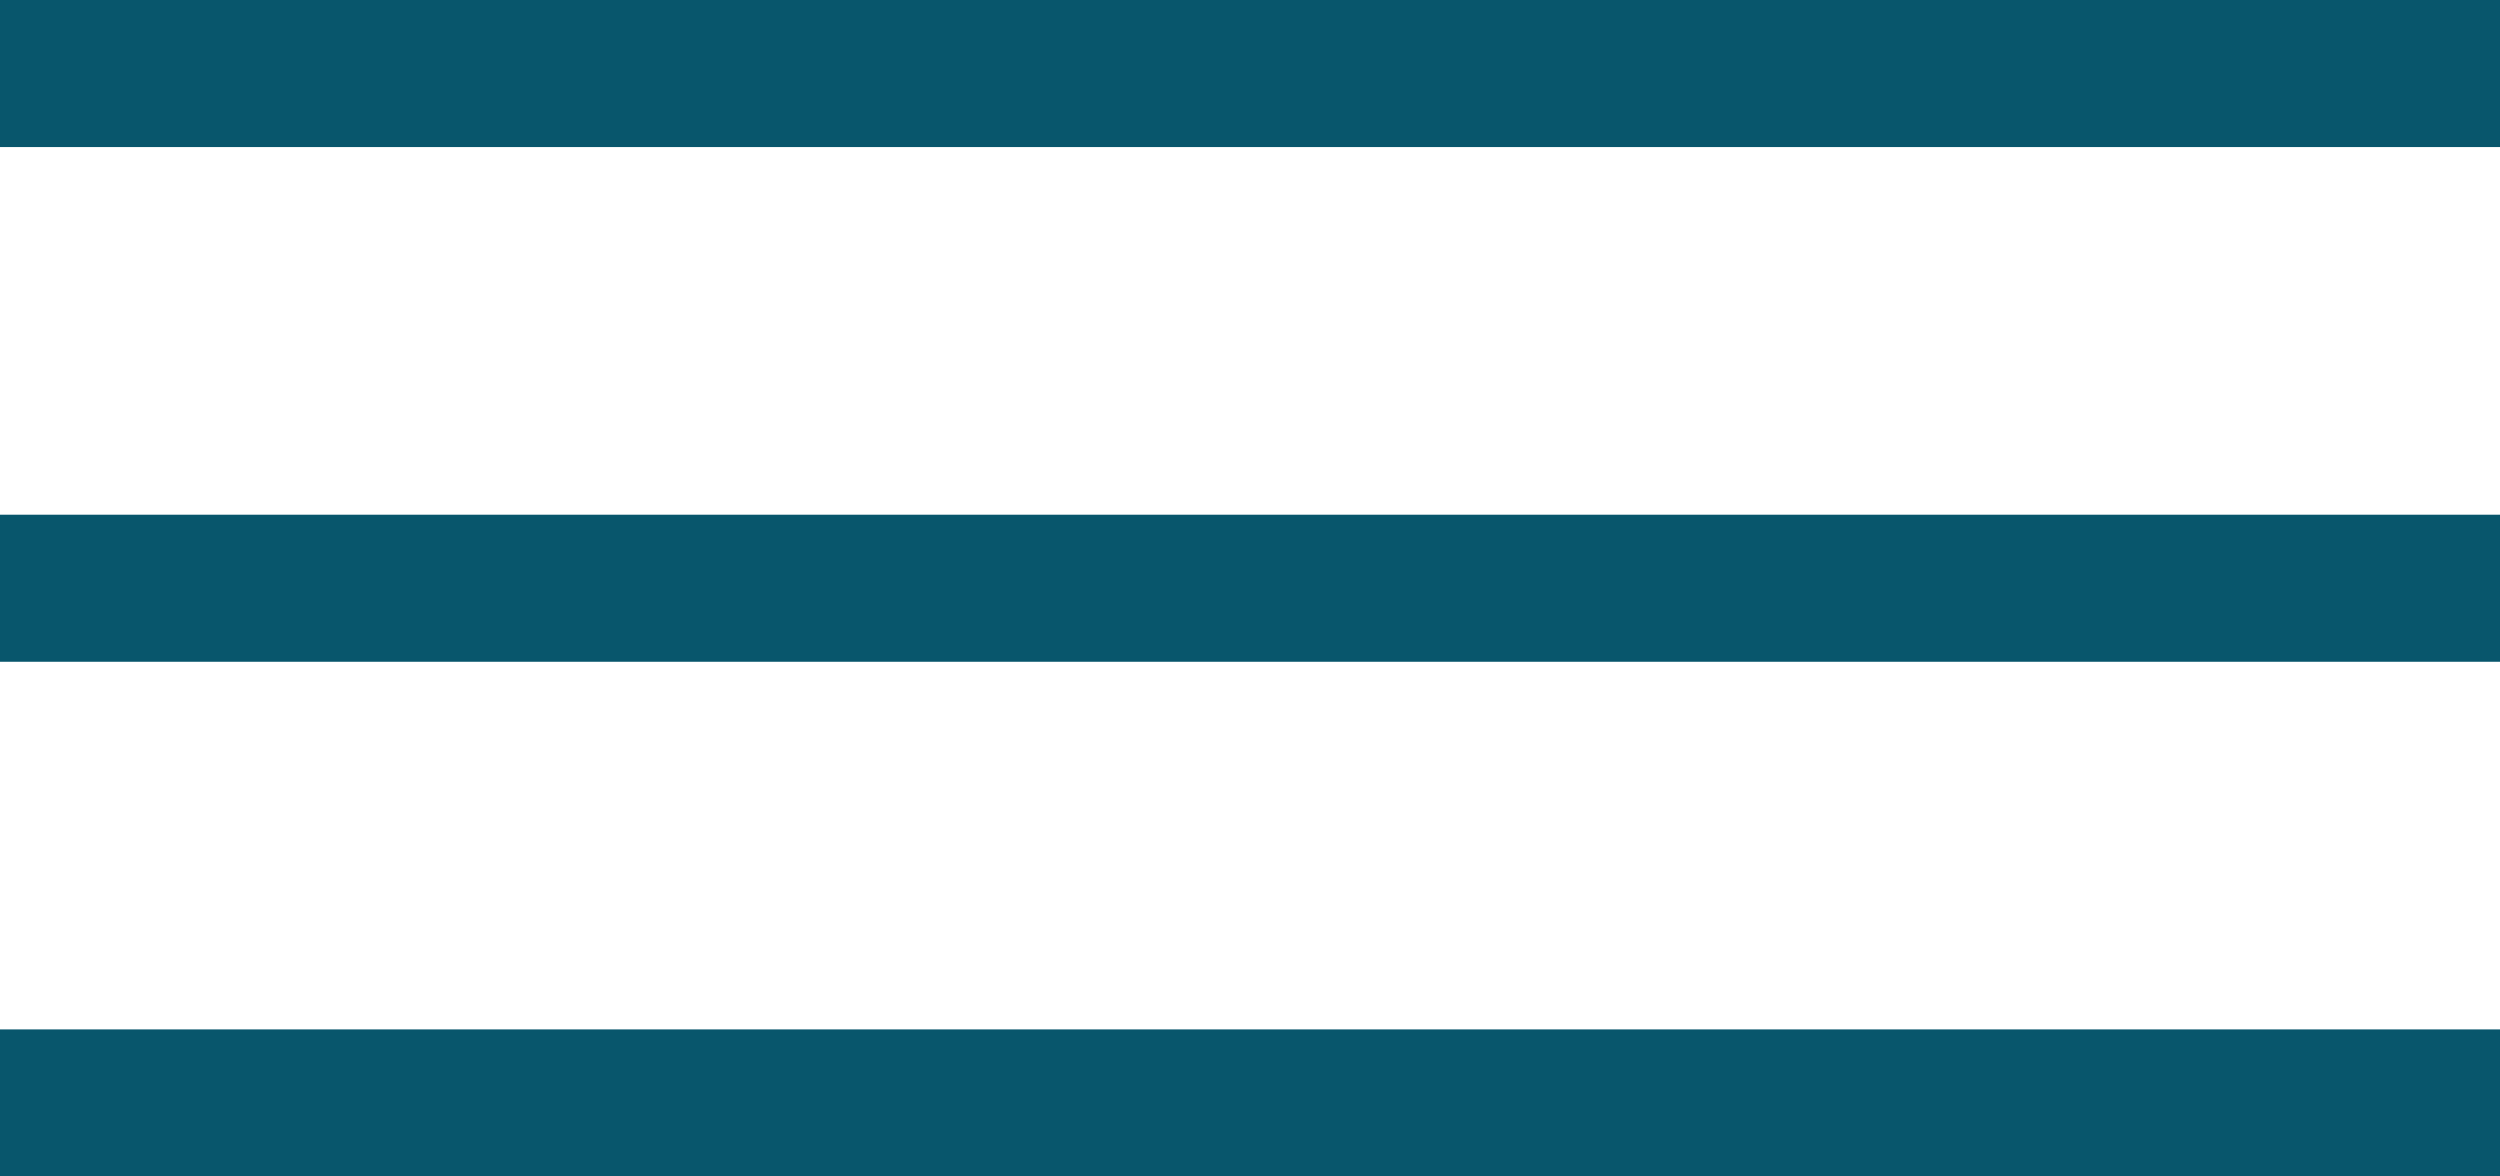 <svg id="Ebene_1" data-name="Ebene 1" xmlns="http://www.w3.org/2000/svg" viewBox="0 0 34 16">
<defs><style>.cls-1{fill:#08566c;}</style></defs><title>svg_kiener</title>

<rect class="cls-1" y="14" width="34" height="2"/>

<rect class="cls-1" y="7" width="34" height="2"/>

<rect class="cls-1" width="34" height="2"/>

</svg>